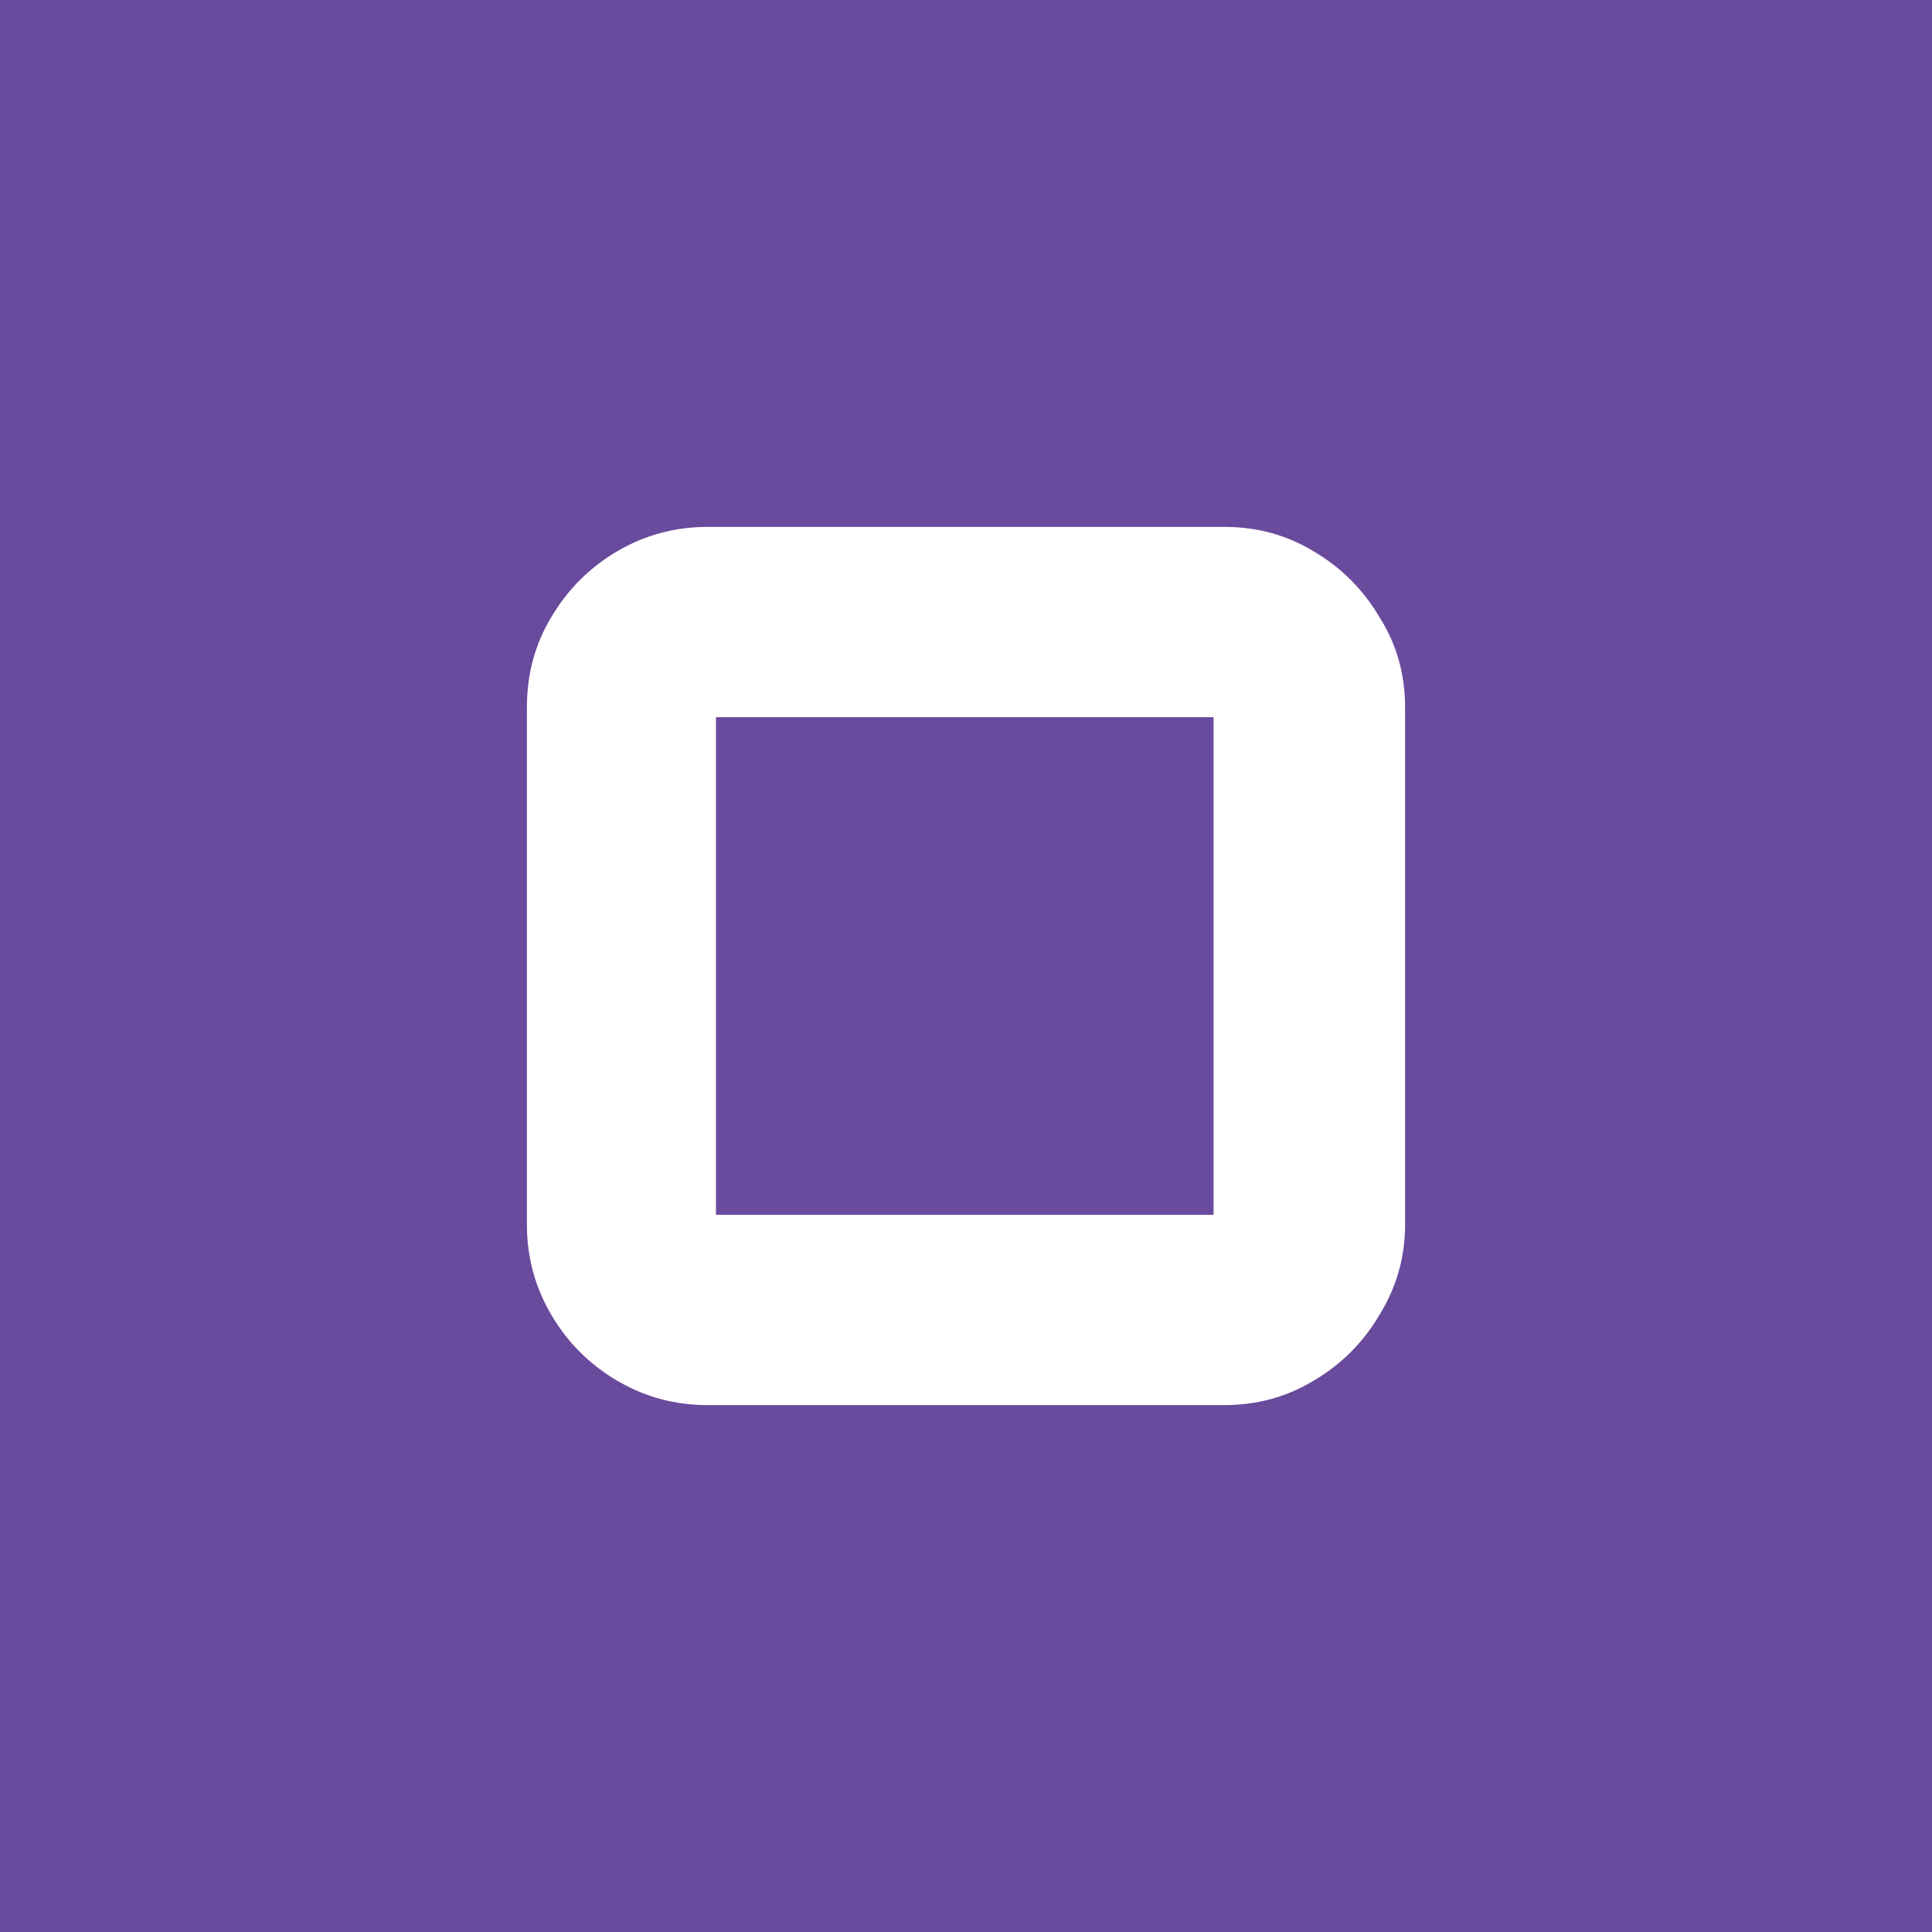 <svg width="220" height="220" viewBox="0 0 220 220" fill="none" xmlns="http://www.w3.org/2000/svg">
<rect width="220" height="220" fill="#6A4A9D"/>
<path d="M80.556 160C76.852 160 73.426 159.074 70.278 157.222C67.13 155.37 64.63 152.87 62.778 149.722C60.926 146.574 60 143.148 60 139.444L60 80.556C60 76.759 60.926 73.333 62.778 70.278C64.63 67.13 67.13 64.63 70.278 62.778C73.426 60.926 76.852 60 80.556 60L139.444 60C143.148 60 146.528 60.926 149.583 62.778C152.731 64.63 155.231 67.13 157.083 70.278C159.028 73.333 160 76.759 160 80.556V139.444C160 143.148 159.028 146.574 157.083 149.722C155.231 152.87 152.731 155.37 149.583 157.222C146.528 159.074 143.148 160 139.444 160H80.556ZM81.528 138.333H138.194V81.667L81.528 81.667L81.528 138.333Z" fill="white"/>
</svg>
